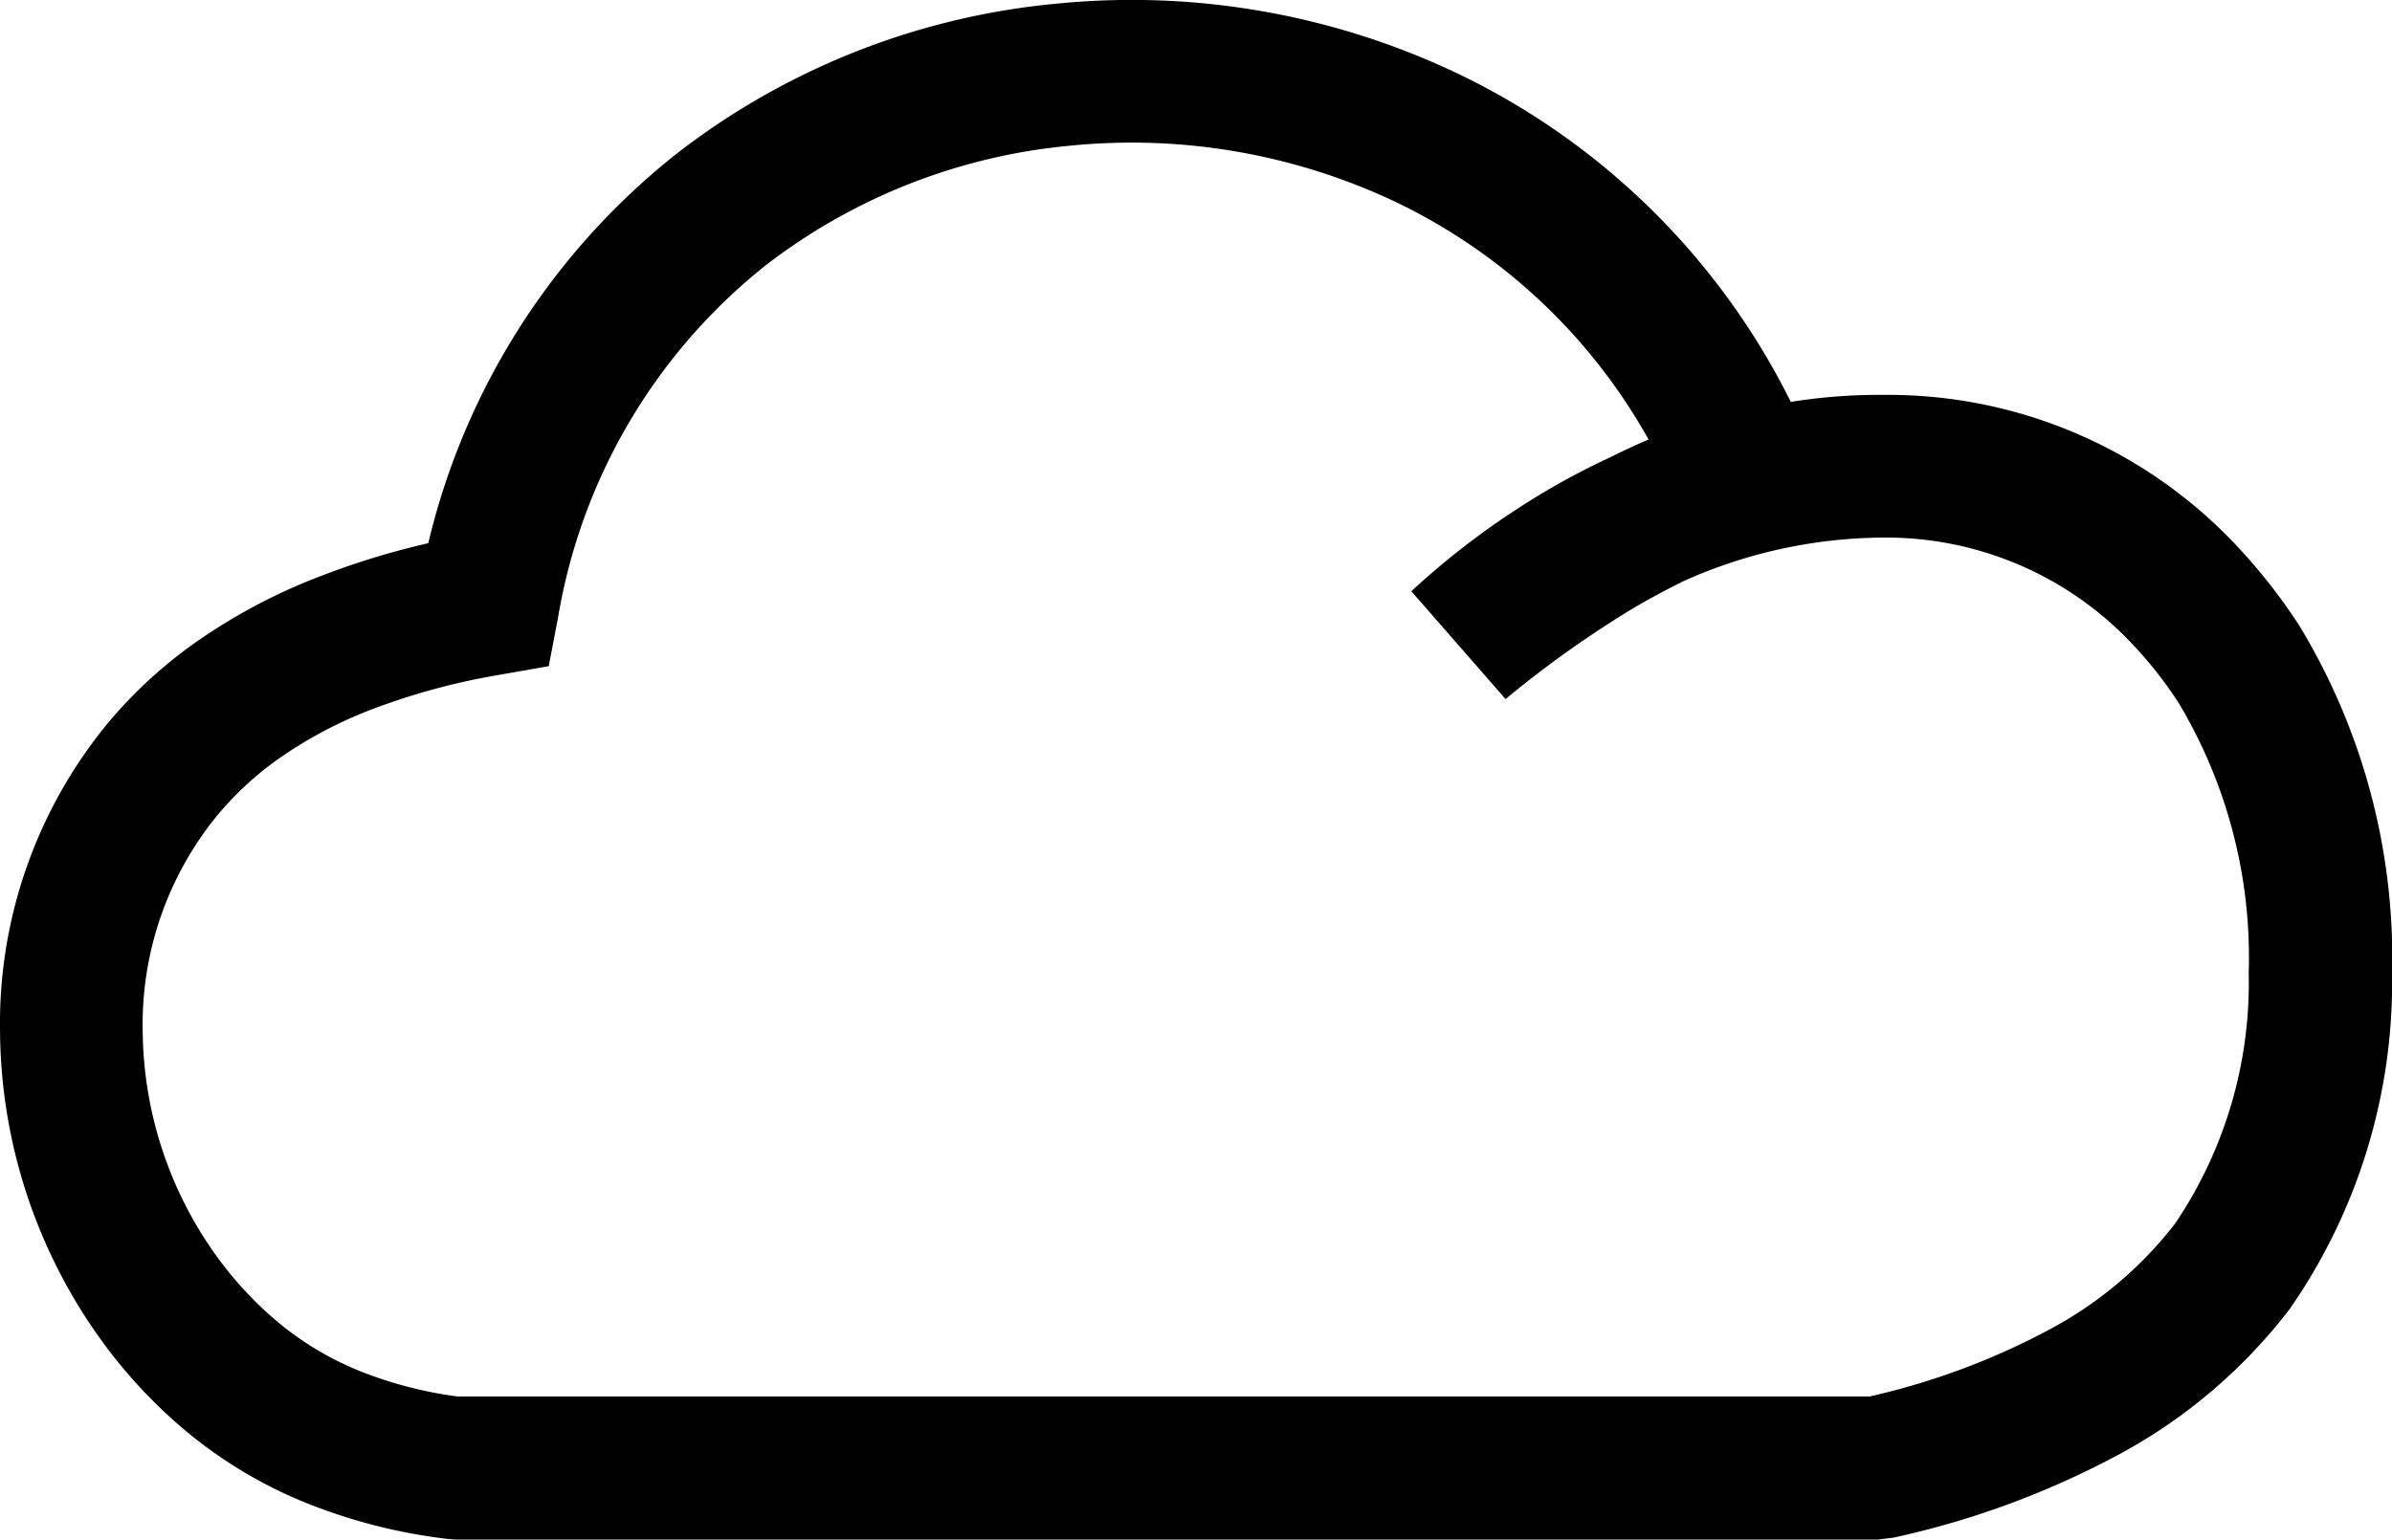 <svg xmlns="http://www.w3.org/2000/svg" width="60.109" height="38.703" viewBox="0 0 60.109 38.703"><g id="cloud-icon" transform="translate(0.001 0.002)"><path id="Path_84207" data-name="Path 84207" d="M42.238,14.64c-.367.181-.739.382-1.105.592a26.475,26.475,0,0,0-3.3,2.338l-2.368-2.71A19.622,19.622,0,0,1,38.11,12.8a18.192,18.192,0,0,1,2.338-1.3c.323-.161.646-.313.978-.455a14.416,14.416,0,0,0-6.349-5.968,15.5,15.5,0,0,0-8.164-1.419,14.753,14.753,0,0,0-7.641,2.984,14.338,14.338,0,0,0-5.249,8.873l-.235,1.228-1.223.215a16.843,16.843,0,0,0-3.209.866,10.732,10.732,0,0,0-2.431,1.3A8.064,8.064,0,0,0,5.454,20.5a8.3,8.3,0,0,0-1.869,5.43,9.818,9.818,0,0,0,1.854,5.64,9.217,9.217,0,0,0,1.546,1.663A7.758,7.758,0,0,0,9,34.445a10.2,10.2,0,0,0,2.49.655H46.983a17.94,17.94,0,0,0,4.549-1.7,9.8,9.8,0,0,0,3.126-2.646,10.815,10.815,0,0,0,1.849-6.3,12.457,12.457,0,0,0-1.756-6.78,10.151,10.151,0,0,0-1.1-1.414,8.488,8.488,0,0,0-6.335-2.749,12.383,12.383,0,0,0-5.077,1.125ZM45,10.1a14.037,14.037,0,0,1,2.343-.176,12.011,12.011,0,0,1,8.952,3.889,14.28,14.28,0,0,1,1.482,1.908,16.118,16.118,0,0,1,2.333,8.766A14.394,14.394,0,0,1,57.539,32.9a13.426,13.426,0,0,1-4.241,3.63,21.736,21.736,0,0,1-5.713,2.118l-.4.049H11.436l-.225-.02a13.856,13.856,0,0,1-3.566-.92,11.332,11.332,0,0,1-2.959-1.776,12.632,12.632,0,0,1-2.152-2.309A13.422,13.422,0,0,1,0,25.939a11.881,11.881,0,0,1,2.7-7.753A11.555,11.555,0,0,1,4.823,16.21a14.313,14.313,0,0,1,3.248-1.736,19.651,19.651,0,0,1,2.69-.822A17.688,17.688,0,0,1,17.081,3.8,18.363,18.363,0,0,1,26.58.087,19.048,19.048,0,0,1,36.632,1.848,18.051,18.051,0,0,1,45,10.1Z" transform="translate(0 0)"></path></g></svg>